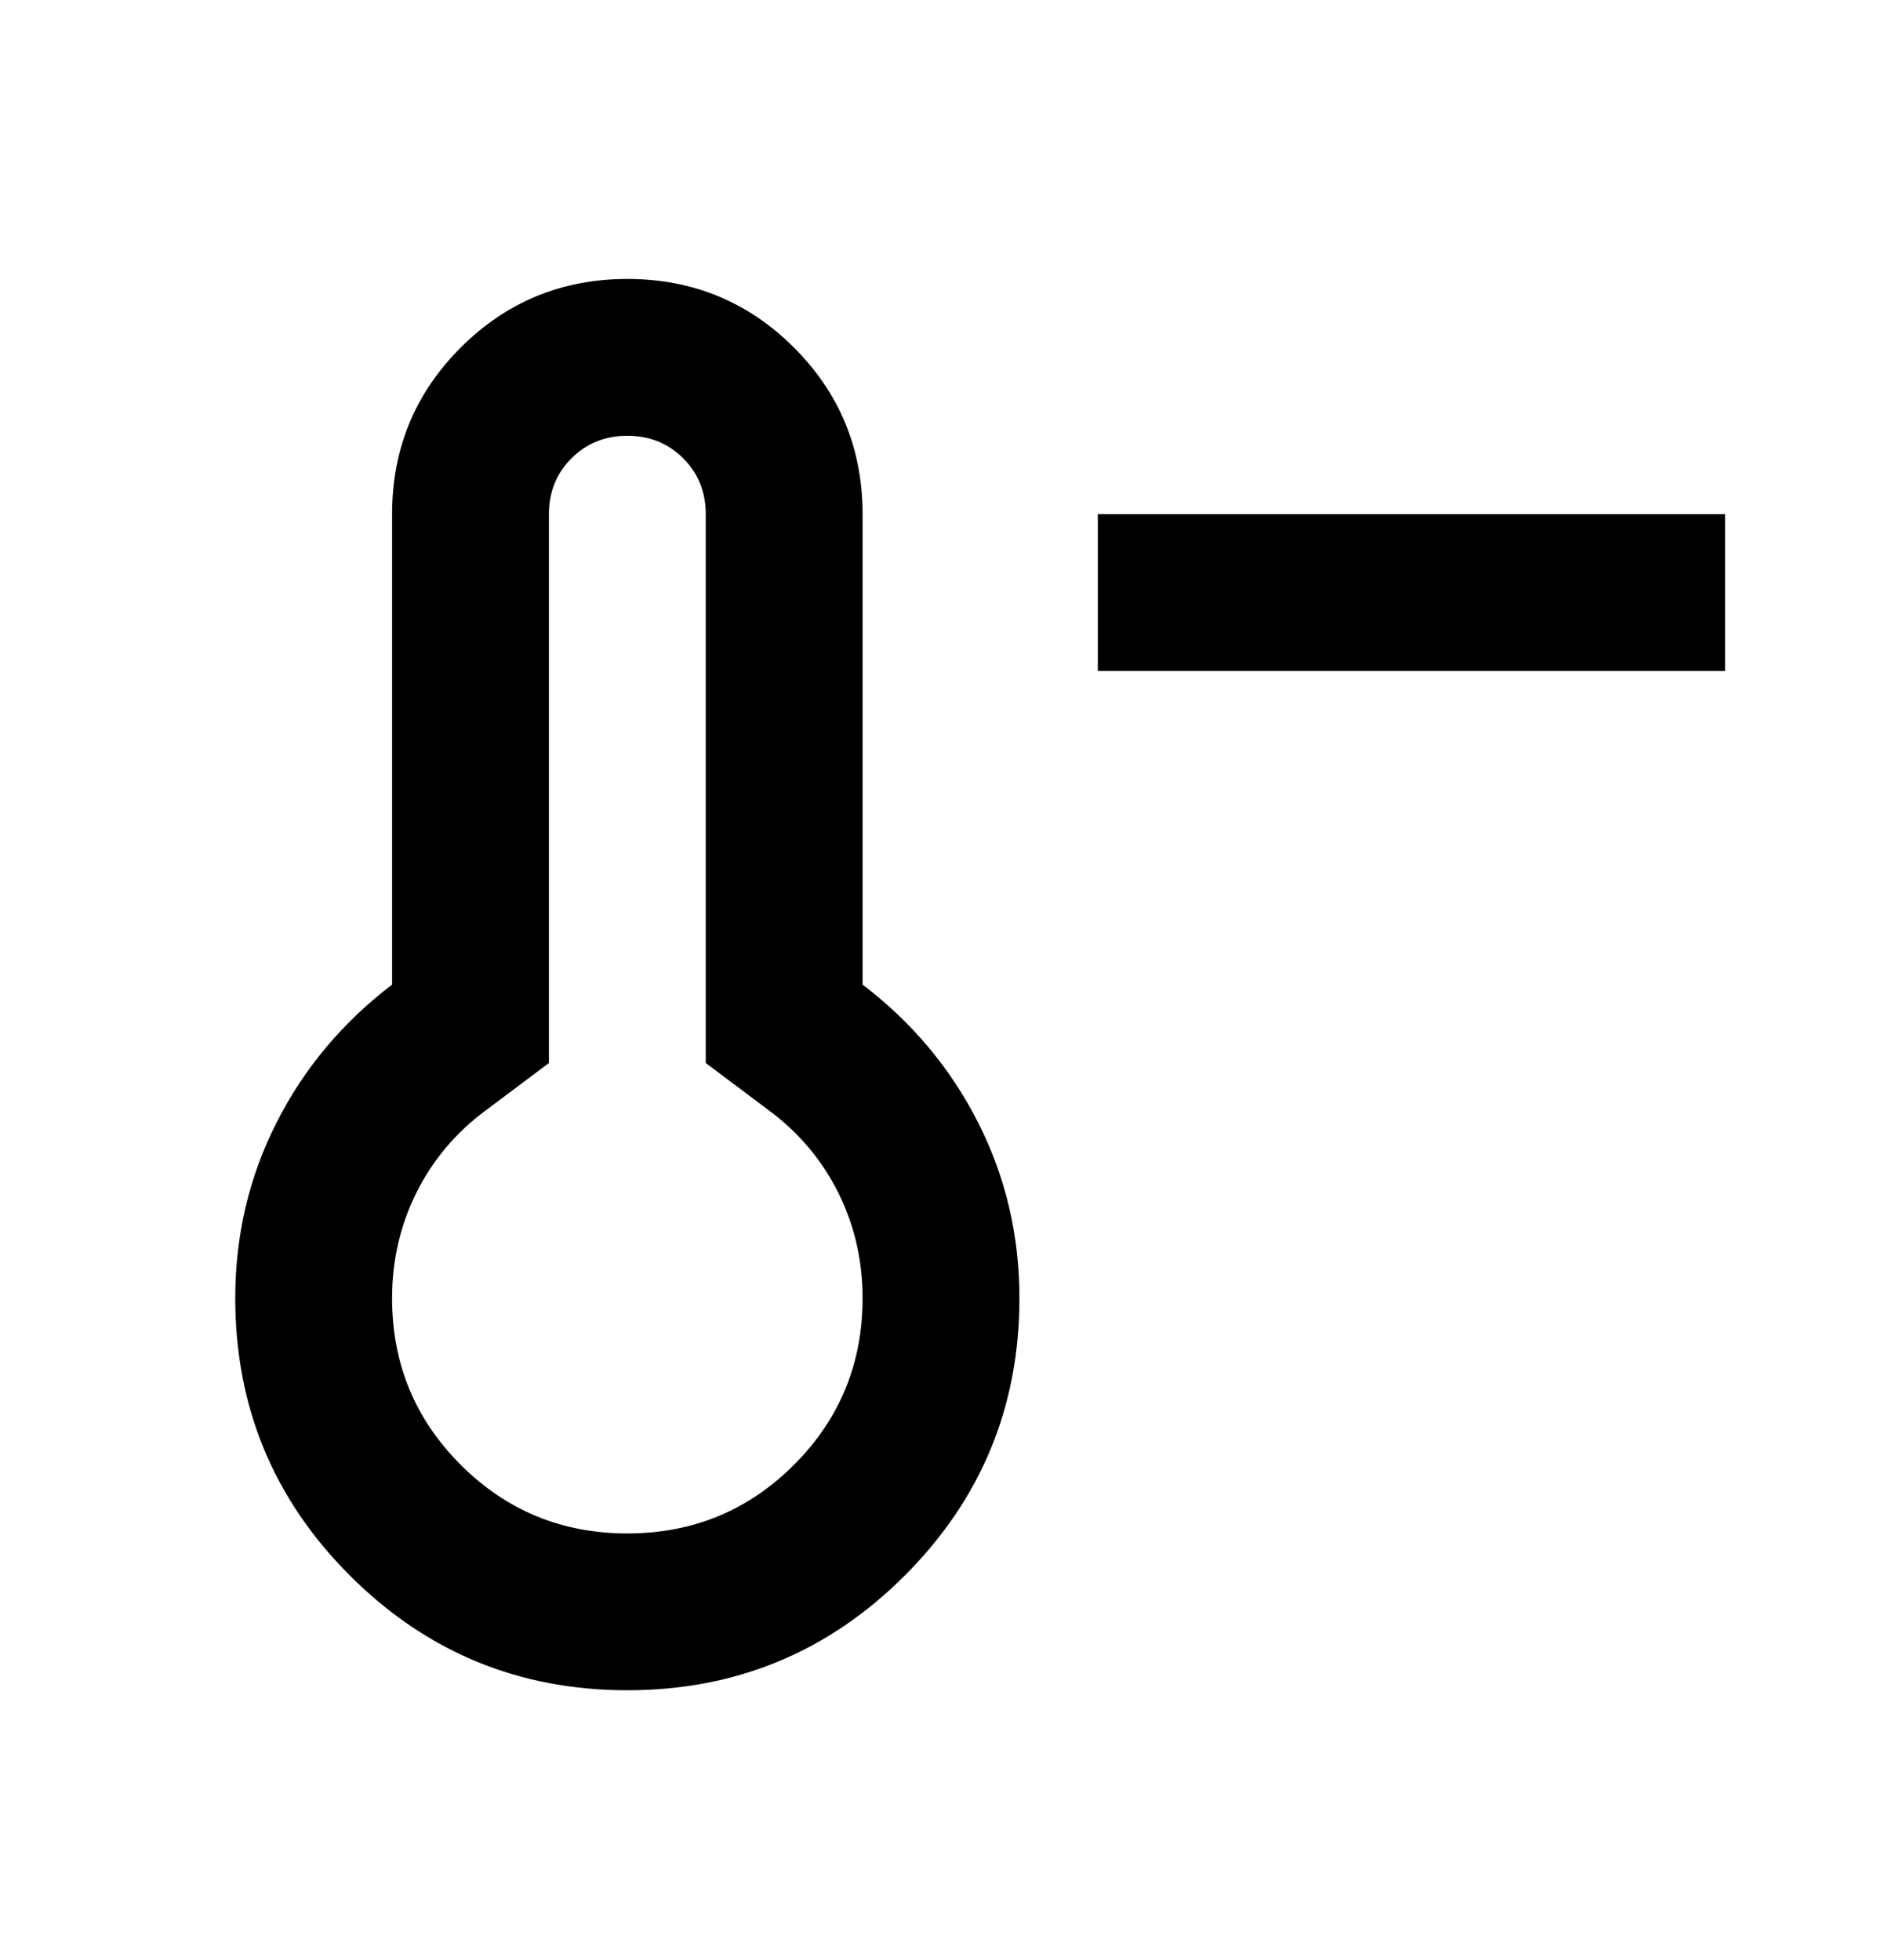 <?xml version="1.0" encoding="UTF-8"?>
<svg xmlns="http://www.w3.org/2000/svg" class="distributor-meta-icon" width="100%" viewBox="0 0 24 25" fill="none">
  <mask id="mask0_130_10817" style="mask-type:alpha" maskUnits="userSpaceOnUse" x="0" y="0" width="24" height="25">
    <rect y="0.558" width="24" height="24" fill="currentColor"></rect>
  </mask>
  <g mask="url(#mask0_130_10817)">
    <path d="M22 8.558H14V6.558H22V8.558ZM8 21.558C6.617 21.558 5.438 21.071 4.463 20.096C3.487 19.121 3 17.941 3 16.558C3 15.758 3.175 15.012 3.525 14.321C3.875 13.629 4.367 13.041 5 12.558V6.558C5 5.725 5.292 5.016 5.875 4.433C6.458 3.85 7.167 3.558 8 3.558C8.833 3.558 9.542 3.85 10.125 4.433C10.708 5.016 11 5.725 11 6.558V12.558C11.633 13.041 12.125 13.629 12.475 14.321C12.825 15.012 13 15.758 13 16.558C13 17.941 12.512 19.121 11.537 20.096C10.562 21.071 9.383 21.558 8 21.558ZM8 19.558C8.833 19.558 9.542 19.266 10.125 18.683C10.708 18.1 11 17.391 11 16.558C11 16.075 10.896 15.625 10.688 15.208C10.479 14.791 10.183 14.441 9.8 14.158L9 13.558V6.558C9 6.275 8.904 6.037 8.713 5.846C8.521 5.654 8.283 5.558 8 5.558C7.717 5.558 7.479 5.654 7.287 5.846C7.096 6.037 7 6.275 7 6.558V13.558L6.2 14.158C5.817 14.441 5.521 14.791 5.312 15.208C5.104 15.625 5 16.075 5 16.558C5 17.391 5.292 18.1 5.875 18.683C6.458 19.266 7.167 19.558 8 19.558Z" fill="currentColor"></path>
  </g>
</svg>
